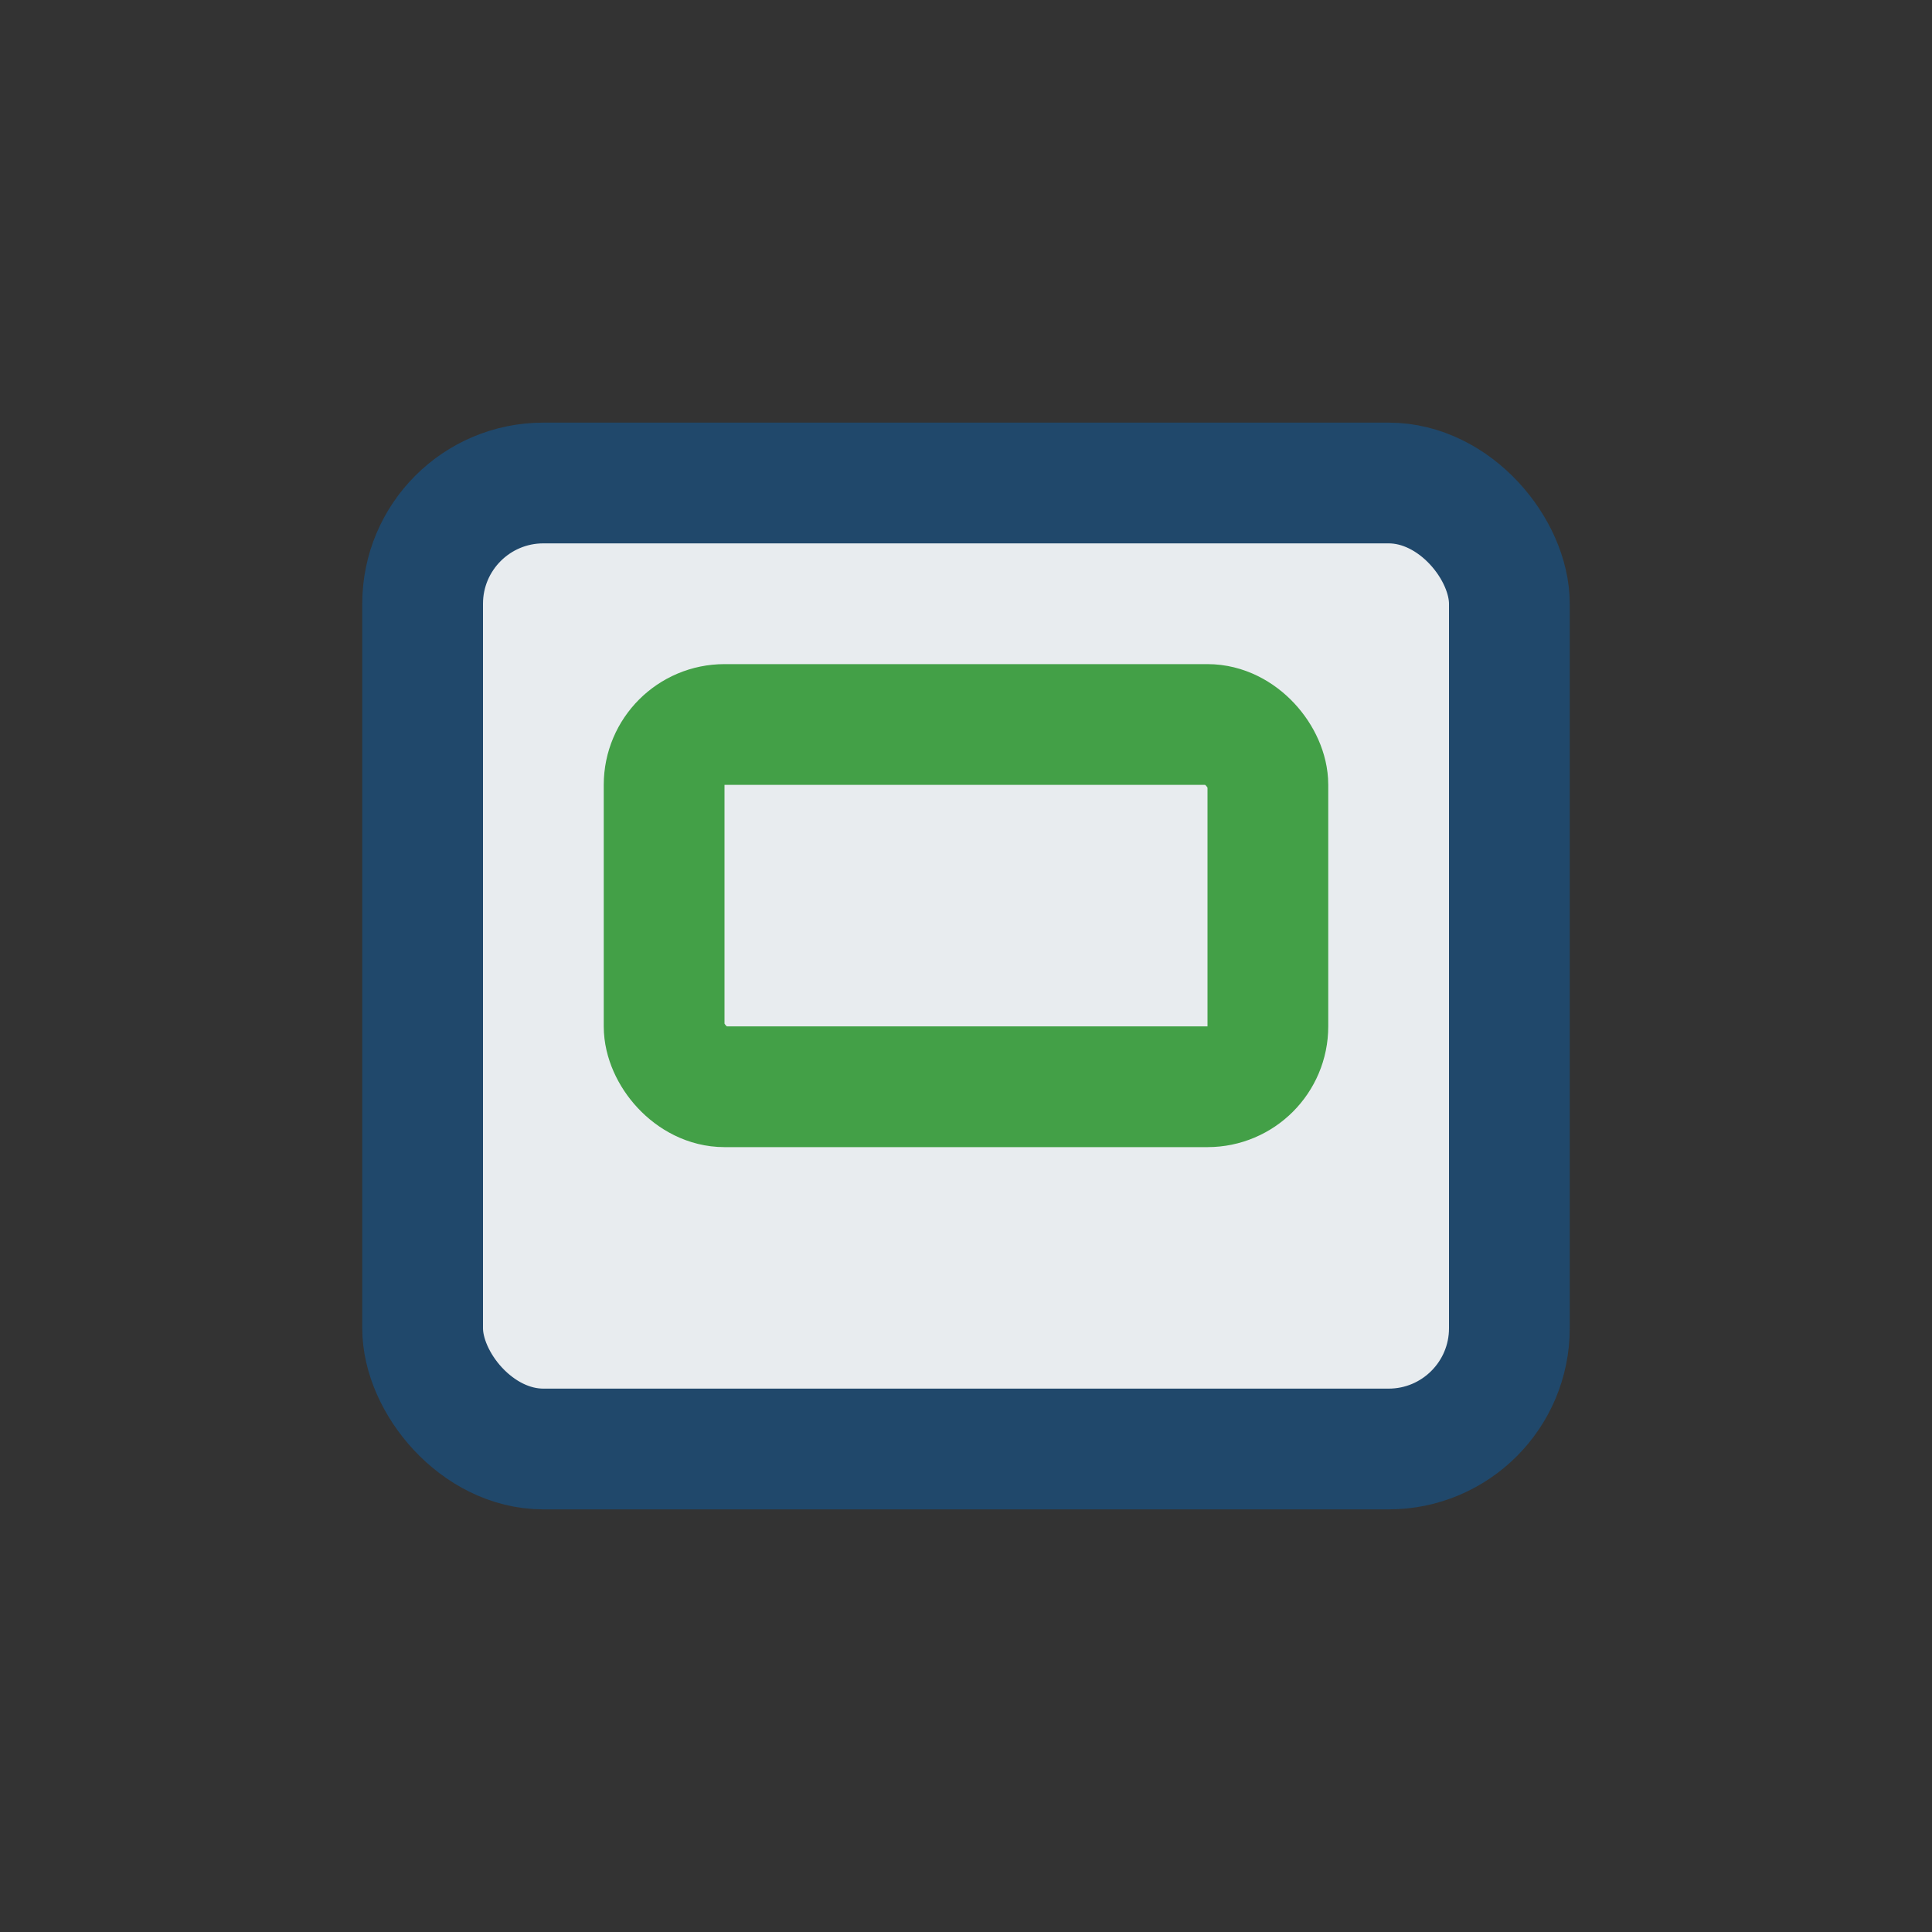 <?xml version="1.0" encoding="UTF-8"?>
<svg xmlns="http://www.w3.org/2000/svg" width="32" height="32" viewBox="0 0 32 32"><rect x="0" y="0" width="32" height="32" fill="#333333" stroke="none"/><rect x="7" y="8" width="18" height="16" rx="2" fill="#E8ECEF" stroke="#20486B" stroke-width="2"/><rect x="11" y="12" width="10" height="6" rx="1" fill="none" stroke="#43A047" stroke-width="2"/></svg>
